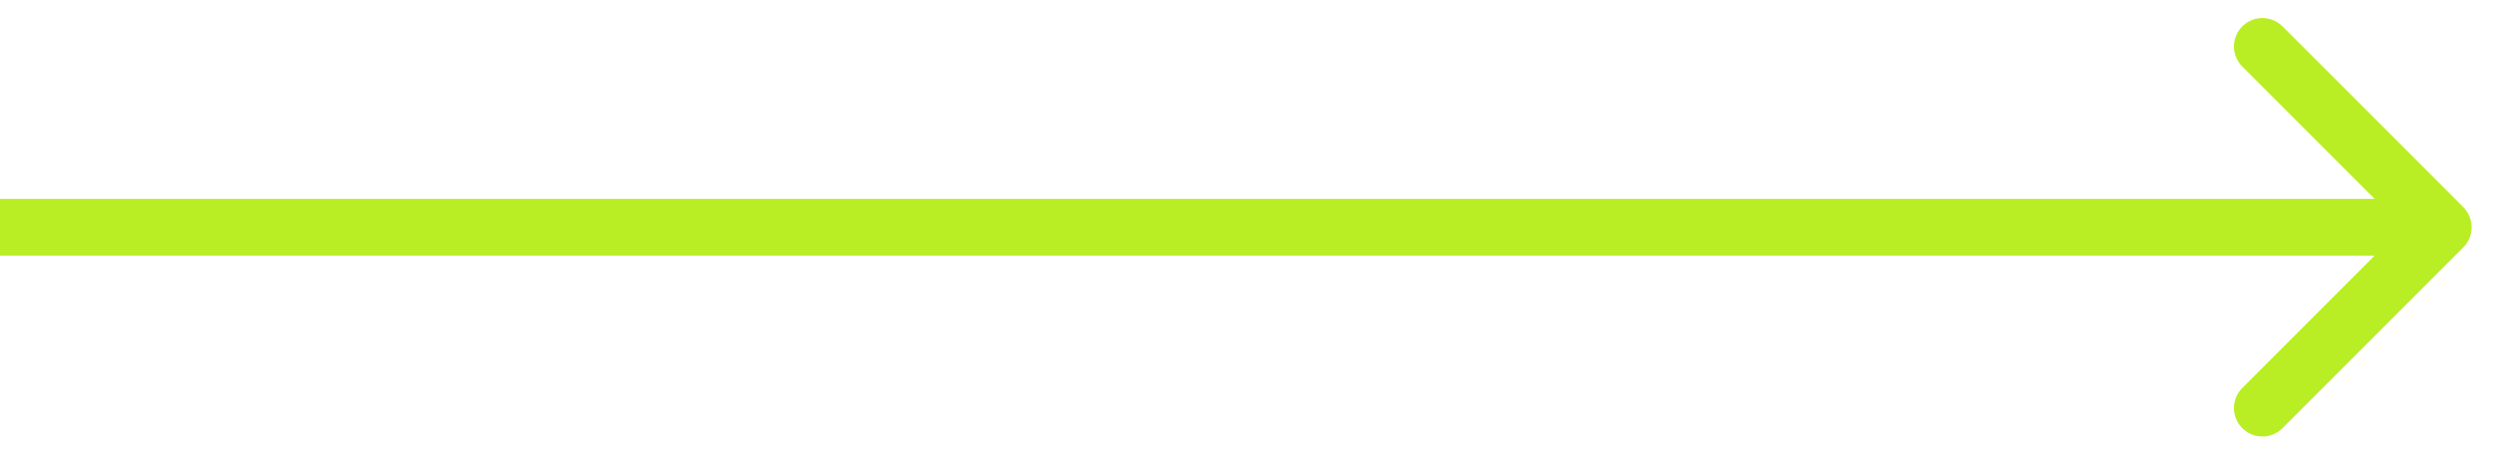 <?xml version="1.0" encoding="UTF-8"?> <svg xmlns="http://www.w3.org/2000/svg" width="44" height="8" viewBox="0 0 44 8" fill="none"><path d="M43.354 4.354C43.549 4.158 43.549 3.842 43.354 3.646L40.172 0.464C39.976 0.269 39.66 0.269 39.465 0.464C39.269 0.66 39.269 0.976 39.465 1.172L42.293 4L39.465 6.828C39.269 7.024 39.269 7.34 39.465 7.536C39.66 7.731 39.976 7.731 40.172 7.536L43.354 4.354ZM0 4.5H43V3.5H0V4.5Z" fill="#B9EE24"></path></svg> 
